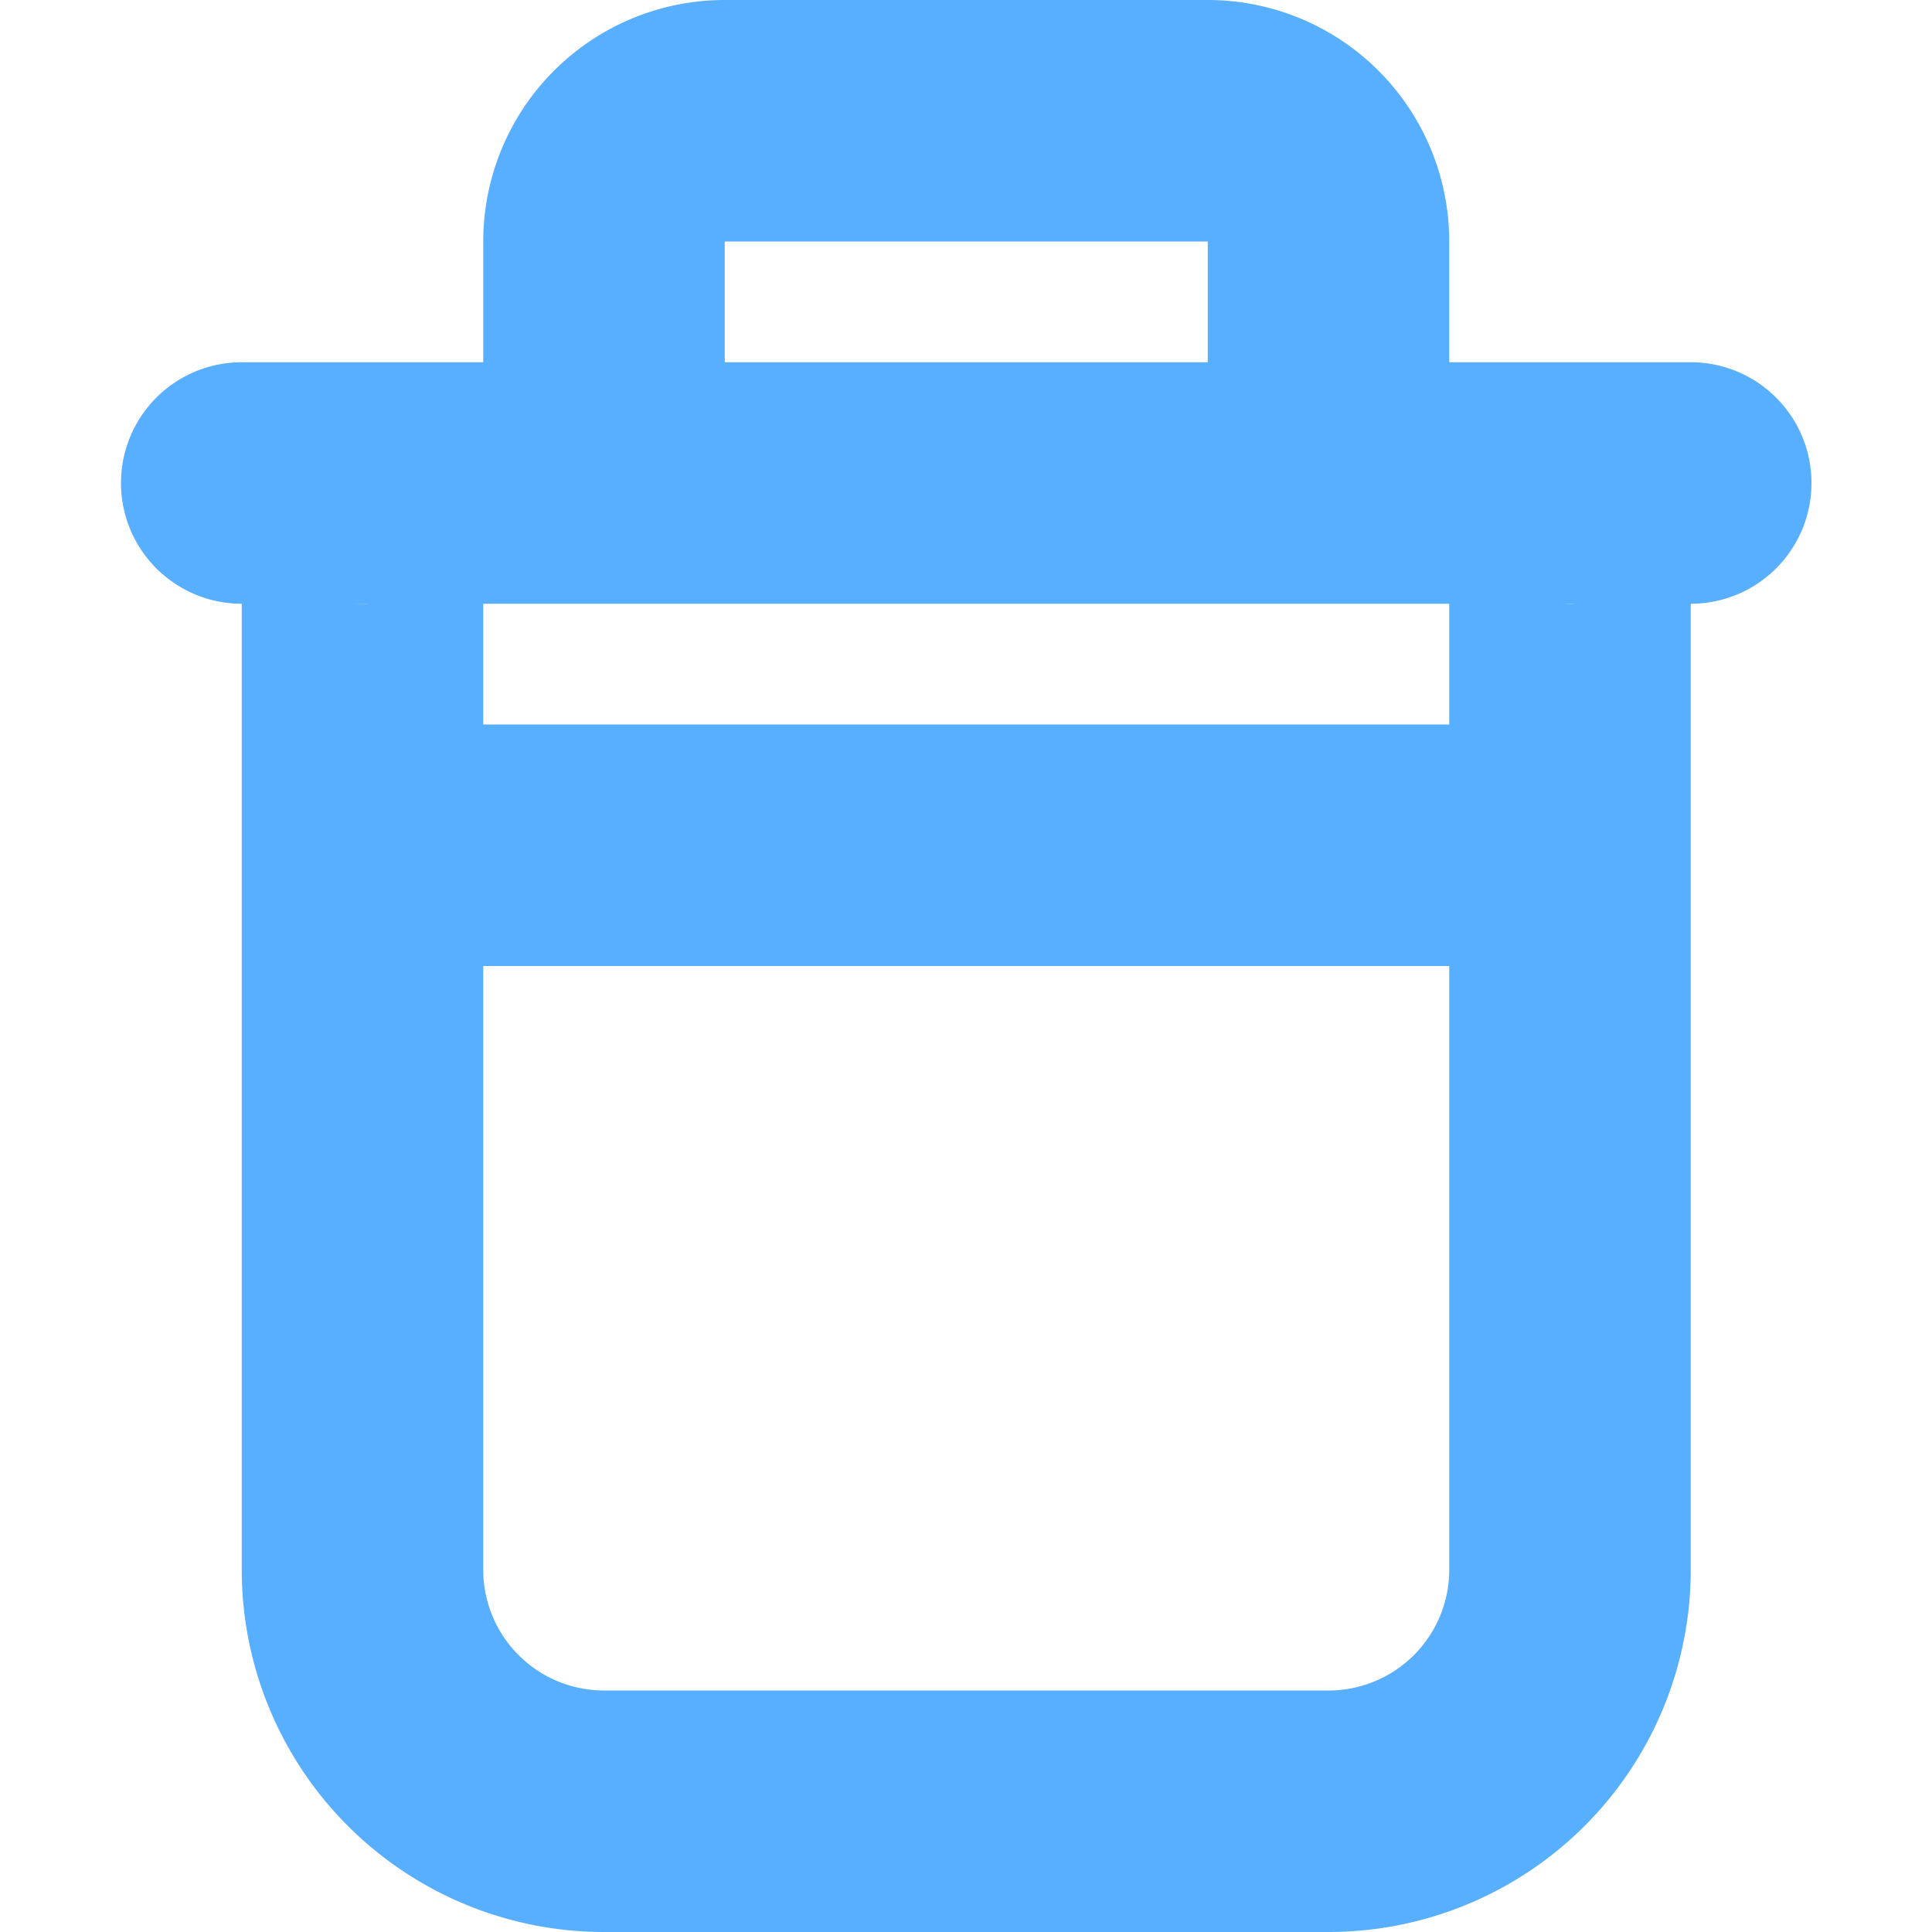 <svg width="16" height="16" fill="none" xmlns="http://www.w3.org/2000/svg"><path fill-rule="evenodd" clip-rule="evenodd" d="M4.002 2a2 2 0 0 1 2-2h4a2 2 0 0 1 2 2v1h2a1 1 0 1 1 0 2h-12a1 1 0 0 1 0-2h2V2Zm6 0v1h-4V2h4Z" fill="#59AFFF"/><path d="M4.002 5c0-.552-.447 0-1 0-.552 0-1-.552-1 0v8a3 3 0 0 0 3 3h6a3 3 0 0 0 3-3V5c0-.552-.447 0-1 0-.552 0-1-.552-1 0v8a1 1 0 0 1-1 1h-6a1 1 0 0 1-1-1V5Z" fill="#59AFFF"/><path fill="#59AFFF" d="M3.002 6h10v2h-10z"/></svg>